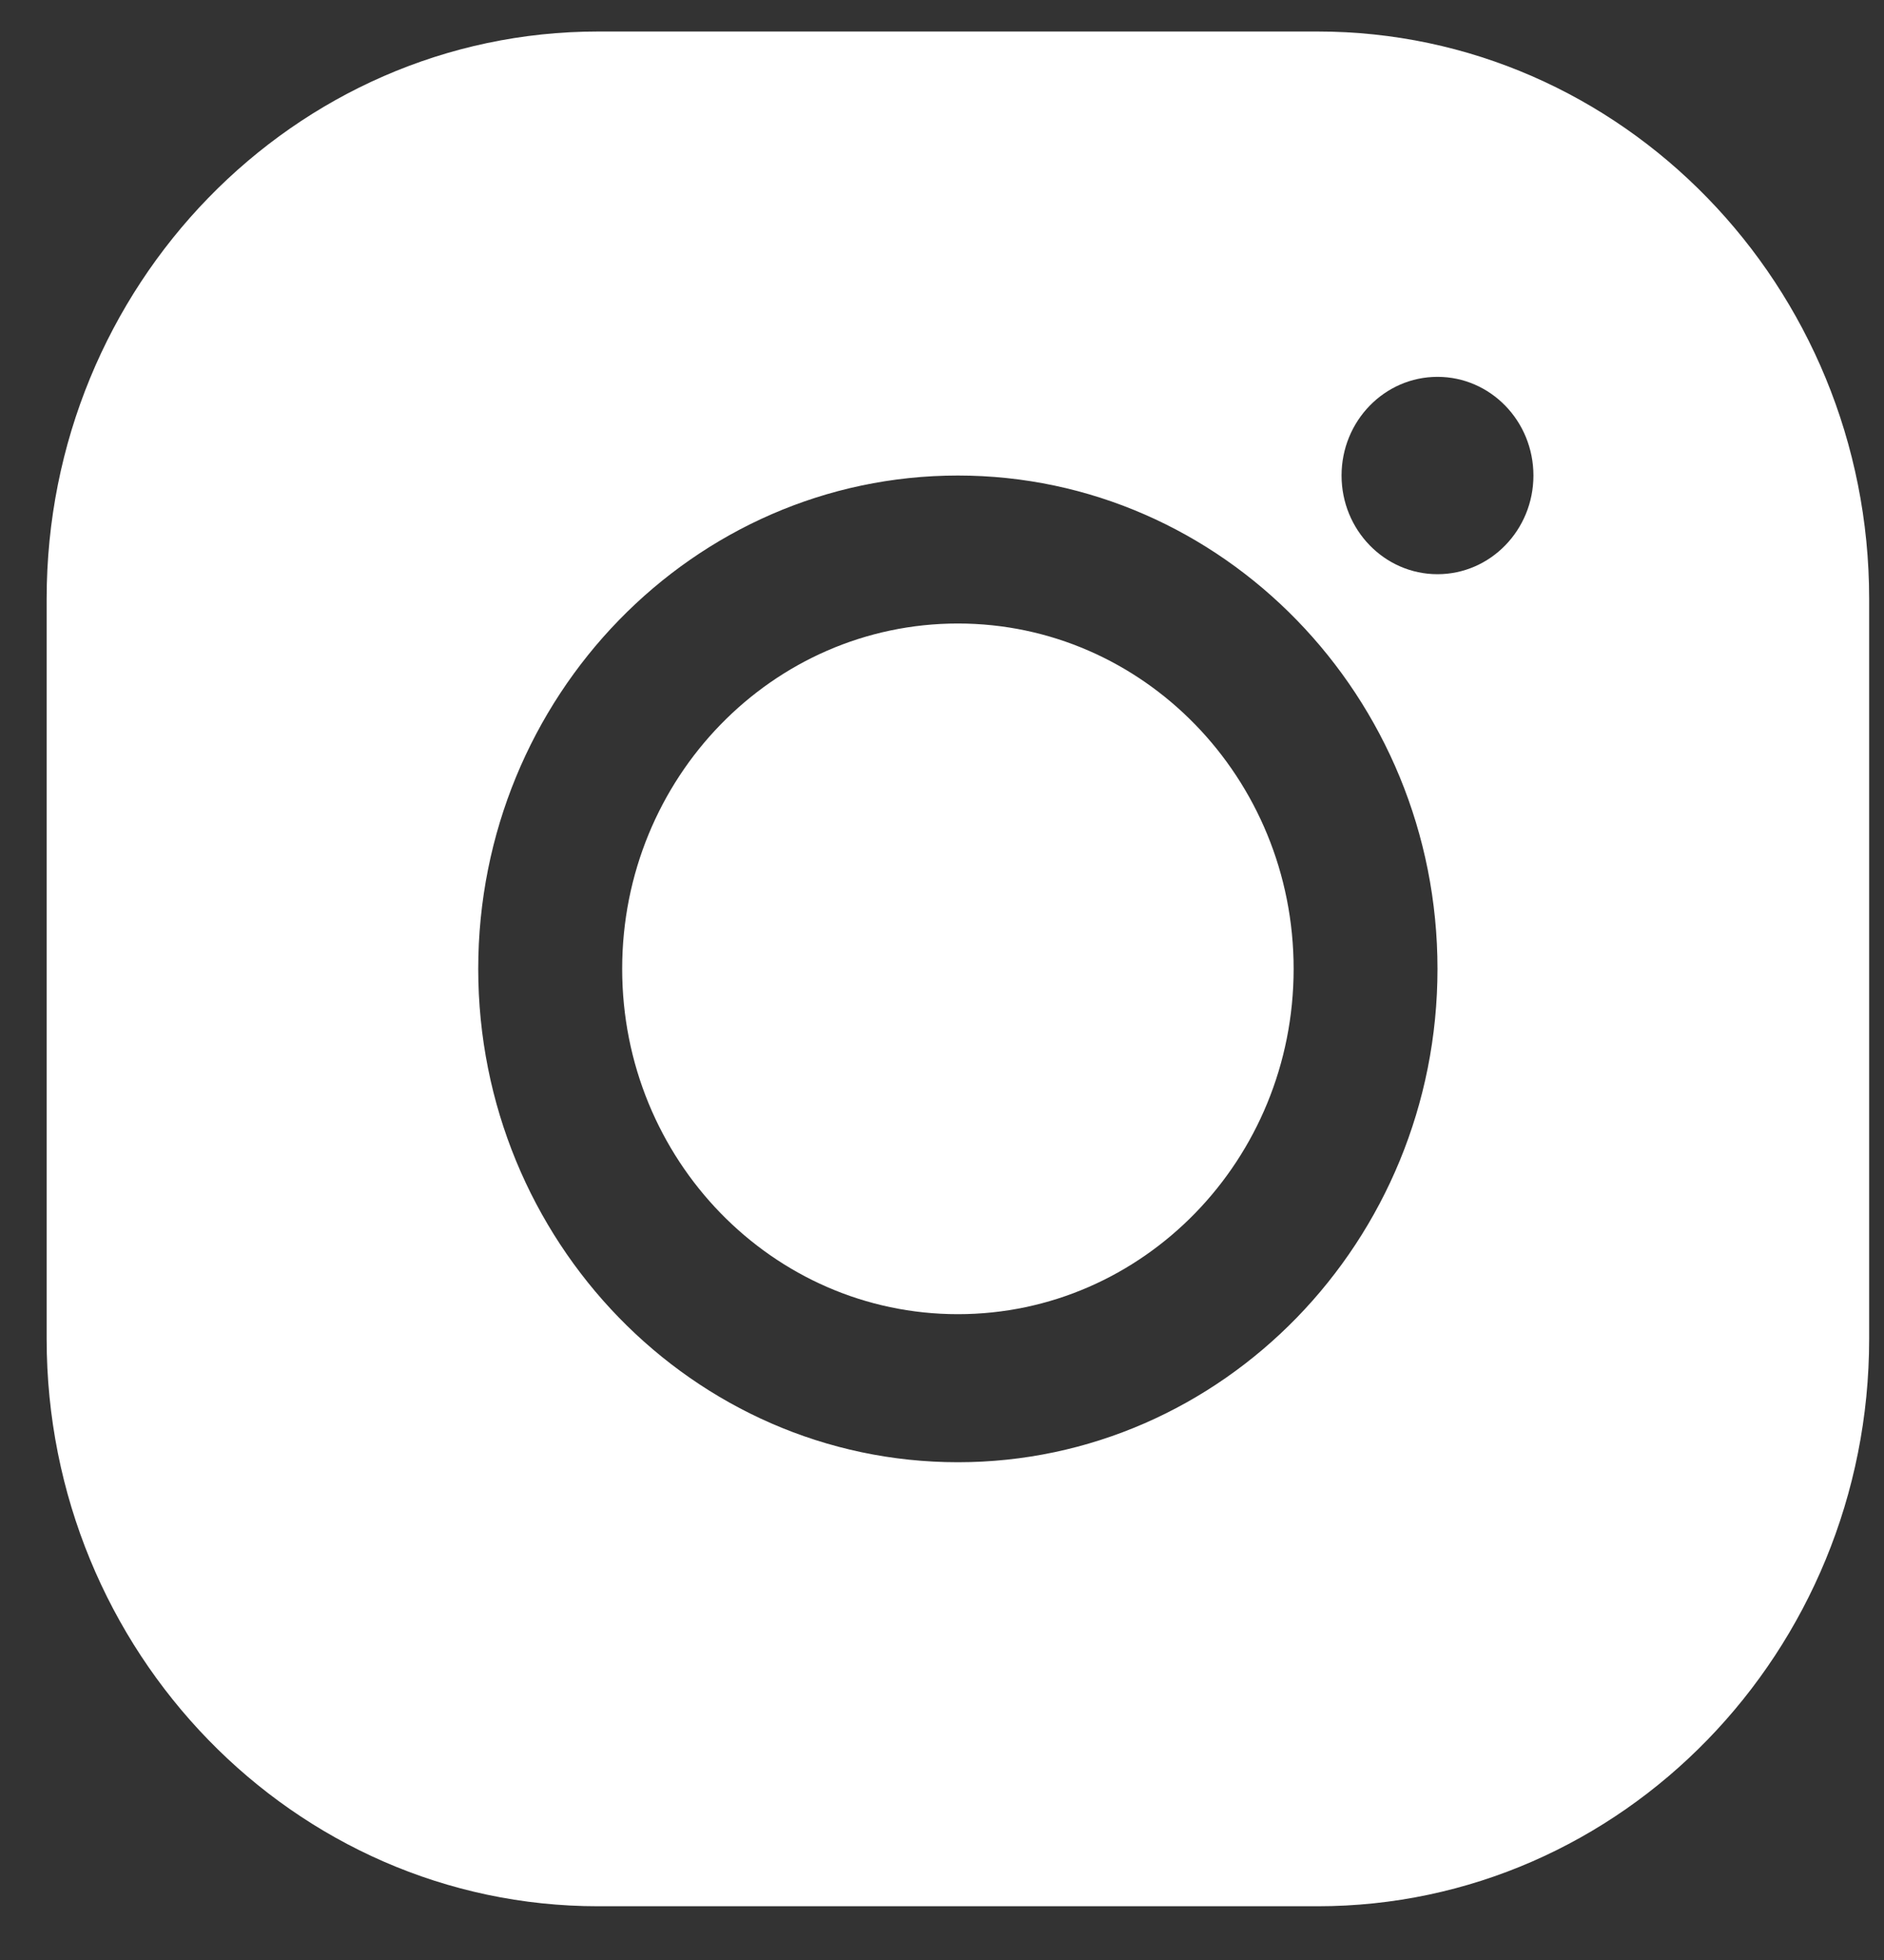 <svg width="25" height="26" viewBox="0 0 25 26" fill="none" xmlns="http://www.w3.org/2000/svg">
<rect x="0" y="0" width="25" height="26" fill="#333333" stroke="none"/>
<path d="M7.937 0.418C3.902 0.418 0.619 3.794 0.619 7.944V17.761C0.619 21.91 3.902 25.287 7.937 25.287H17.484C21.519 25.287 24.803 21.91 24.803 17.761V7.944C24.803 3.794 21.519 0.418 17.484 0.418H7.937ZM19.075 4.999C19.778 4.999 20.348 5.585 20.348 6.308C20.348 7.03 19.778 7.617 19.075 7.617C18.372 7.617 17.802 7.03 17.802 6.308C17.802 5.585 18.372 4.999 19.075 4.999ZM12.711 6.308C16.22 6.308 19.075 9.244 19.075 12.852C19.075 16.461 16.22 19.397 12.711 19.397C9.201 19.397 6.346 16.461 6.346 12.852C6.346 9.244 9.201 6.308 12.711 6.308ZM12.711 8.271C10.25 8.271 8.256 10.322 8.256 12.852C8.256 15.382 10.25 17.433 12.711 17.433C15.171 17.433 17.166 15.382 17.166 12.852C17.166 10.322 15.171 8.271 12.711 8.271Z" fill="white"/>
</svg>
